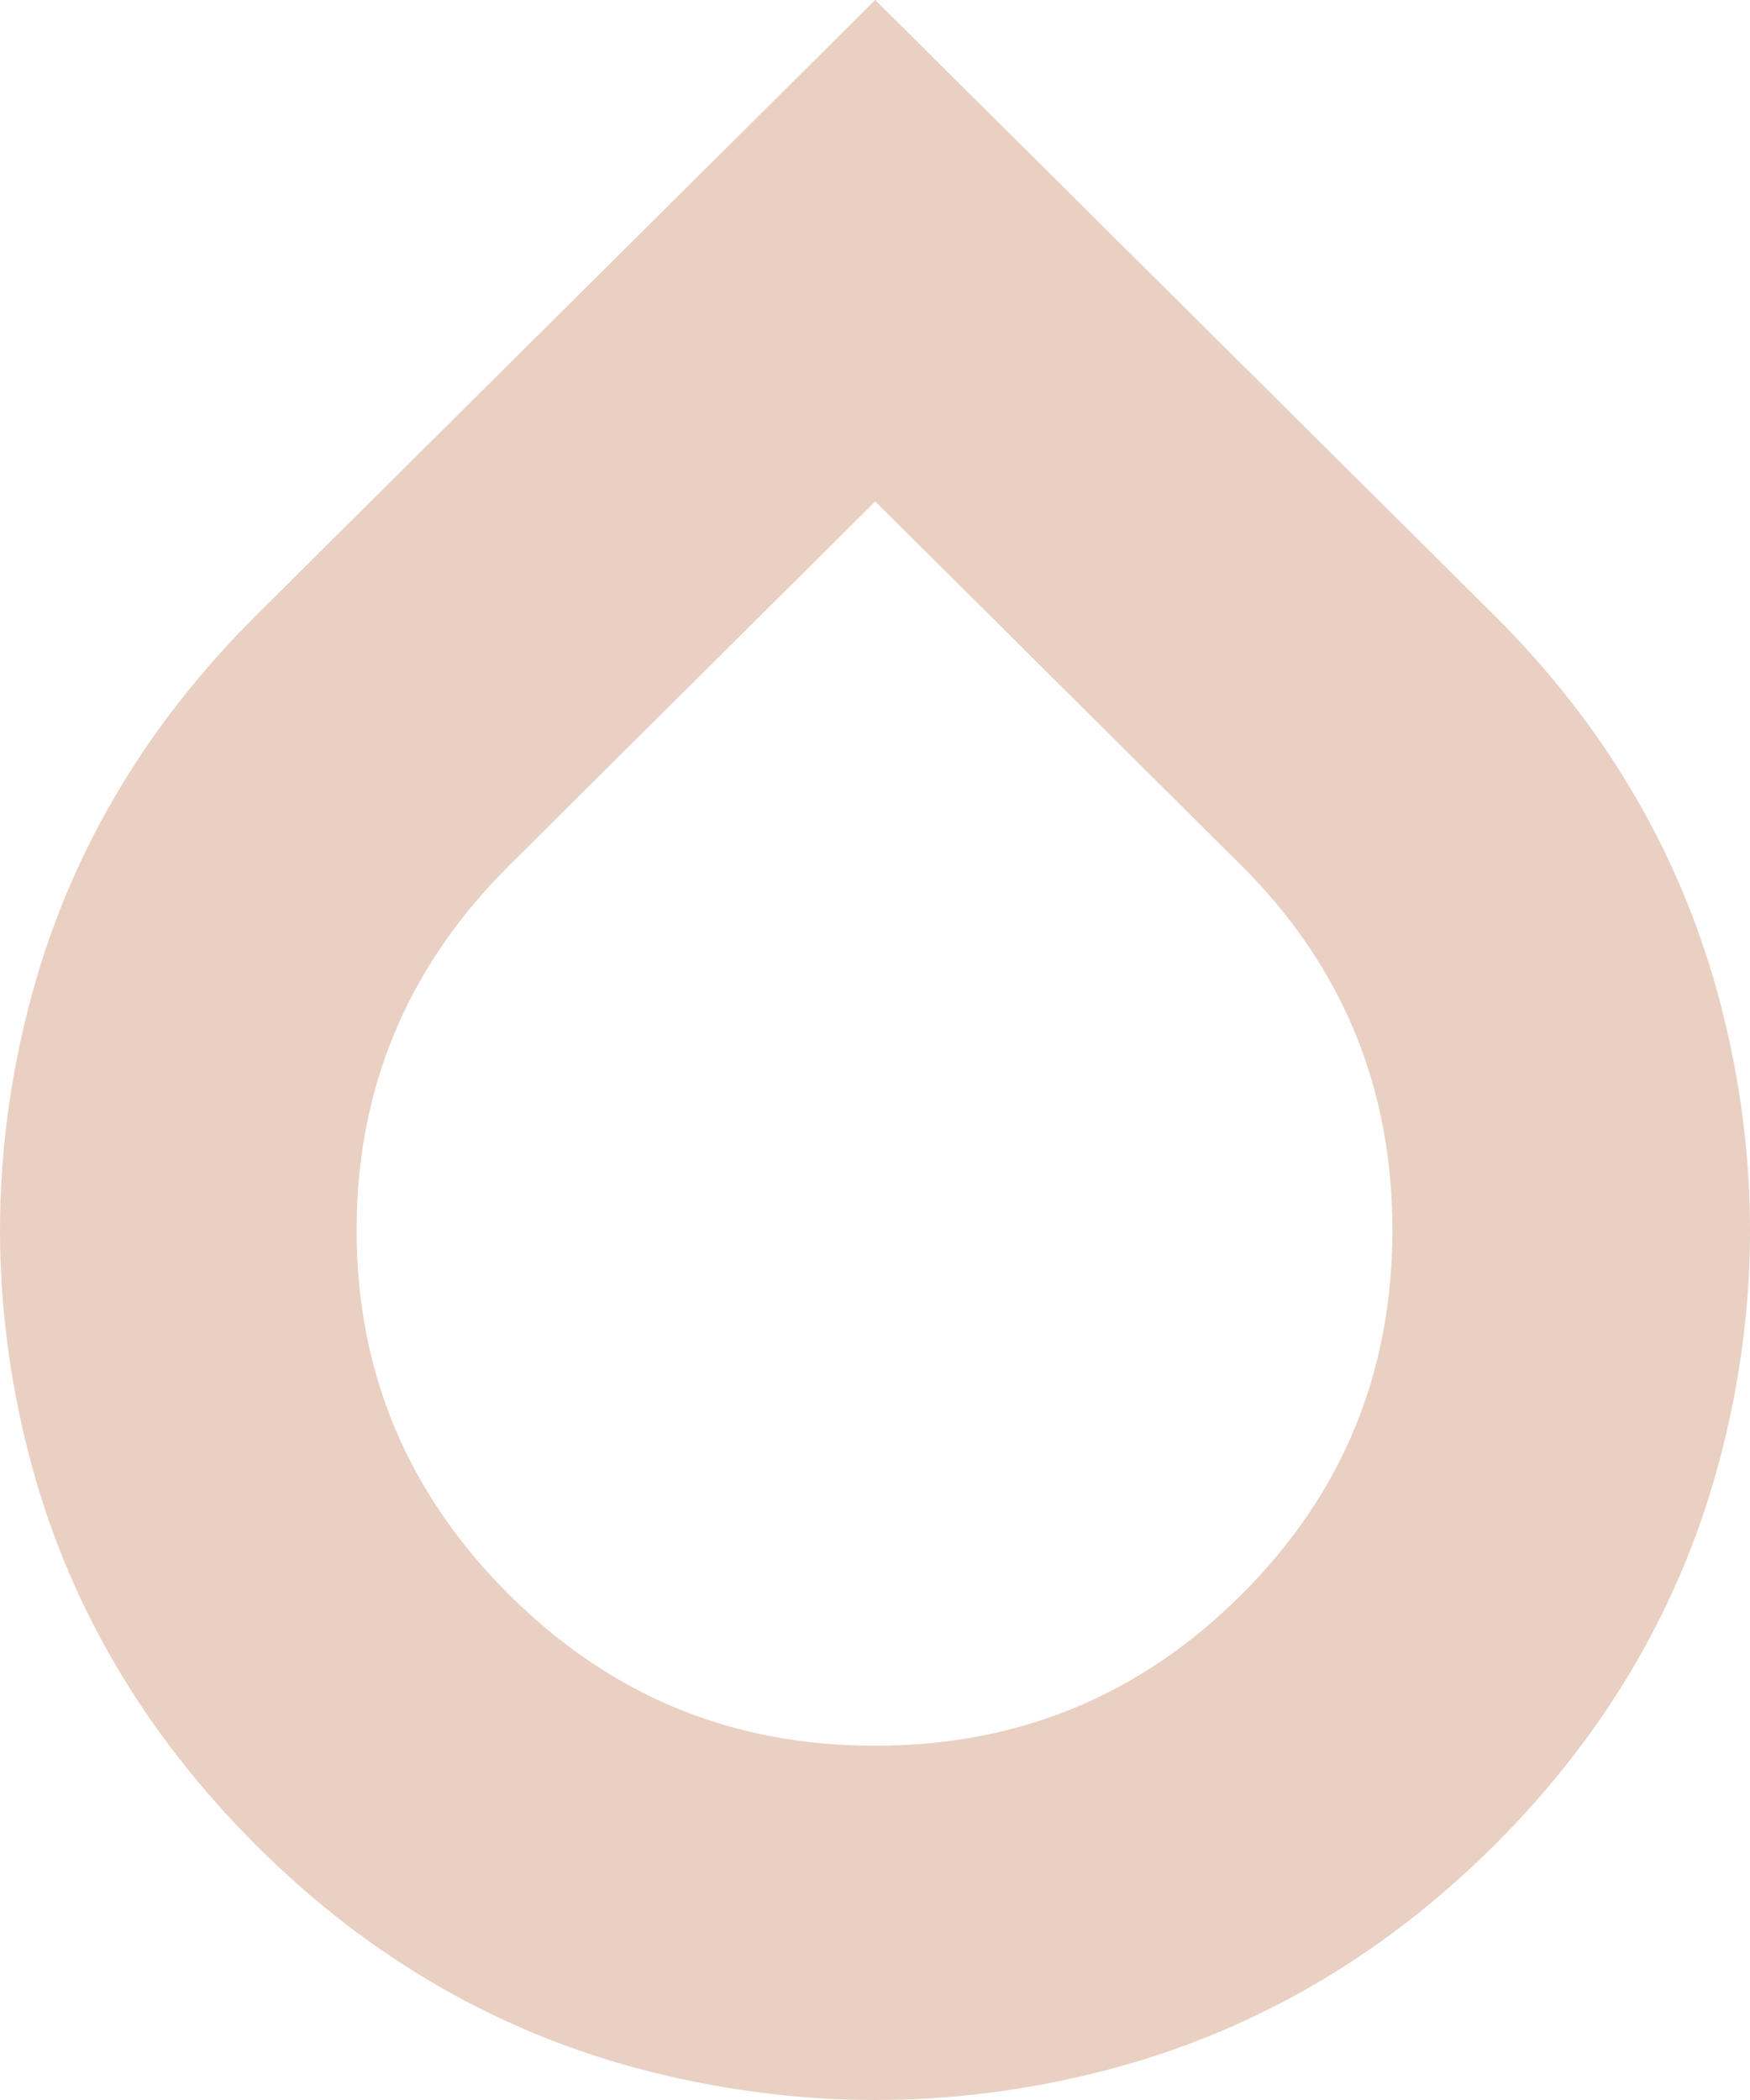 <svg width="30" height="36" viewBox="0 0 30 36" fill="none" xmlns="http://www.w3.org/2000/svg">
<path d="M15.004 8.596L8.736 14.829C6.987 16.565 6.113 18.653 6.113 21.087C6.113 23.522 6.987 25.61 8.736 27.346C10.484 29.082 12.555 29.927 15.004 29.927C17.453 29.927 19.543 29.069 21.272 27.346C23.002 25.629 23.87 23.541 23.87 21.087C23.87 18.634 23.002 16.546 21.272 14.829L15.004 8.596ZM4.409 31.651C2.448 29.697 1.136 27.448 0.487 24.905C-0.162 22.362 -0.162 19.819 0.487 17.276C1.136 14.733 2.441 12.485 4.409 10.531L15.004 0L25.599 10.531C27.547 12.466 28.852 14.707 29.508 17.263C30.164 19.813 30.164 22.369 29.508 24.918C28.852 27.468 27.547 29.716 25.599 31.651C23.651 33.585 21.401 34.873 18.842 35.52C16.283 36.16 13.725 36.16 11.166 35.52C8.607 34.879 6.35 33.585 4.409 31.651Z" fill="#E9D0C2"/>
</svg>
